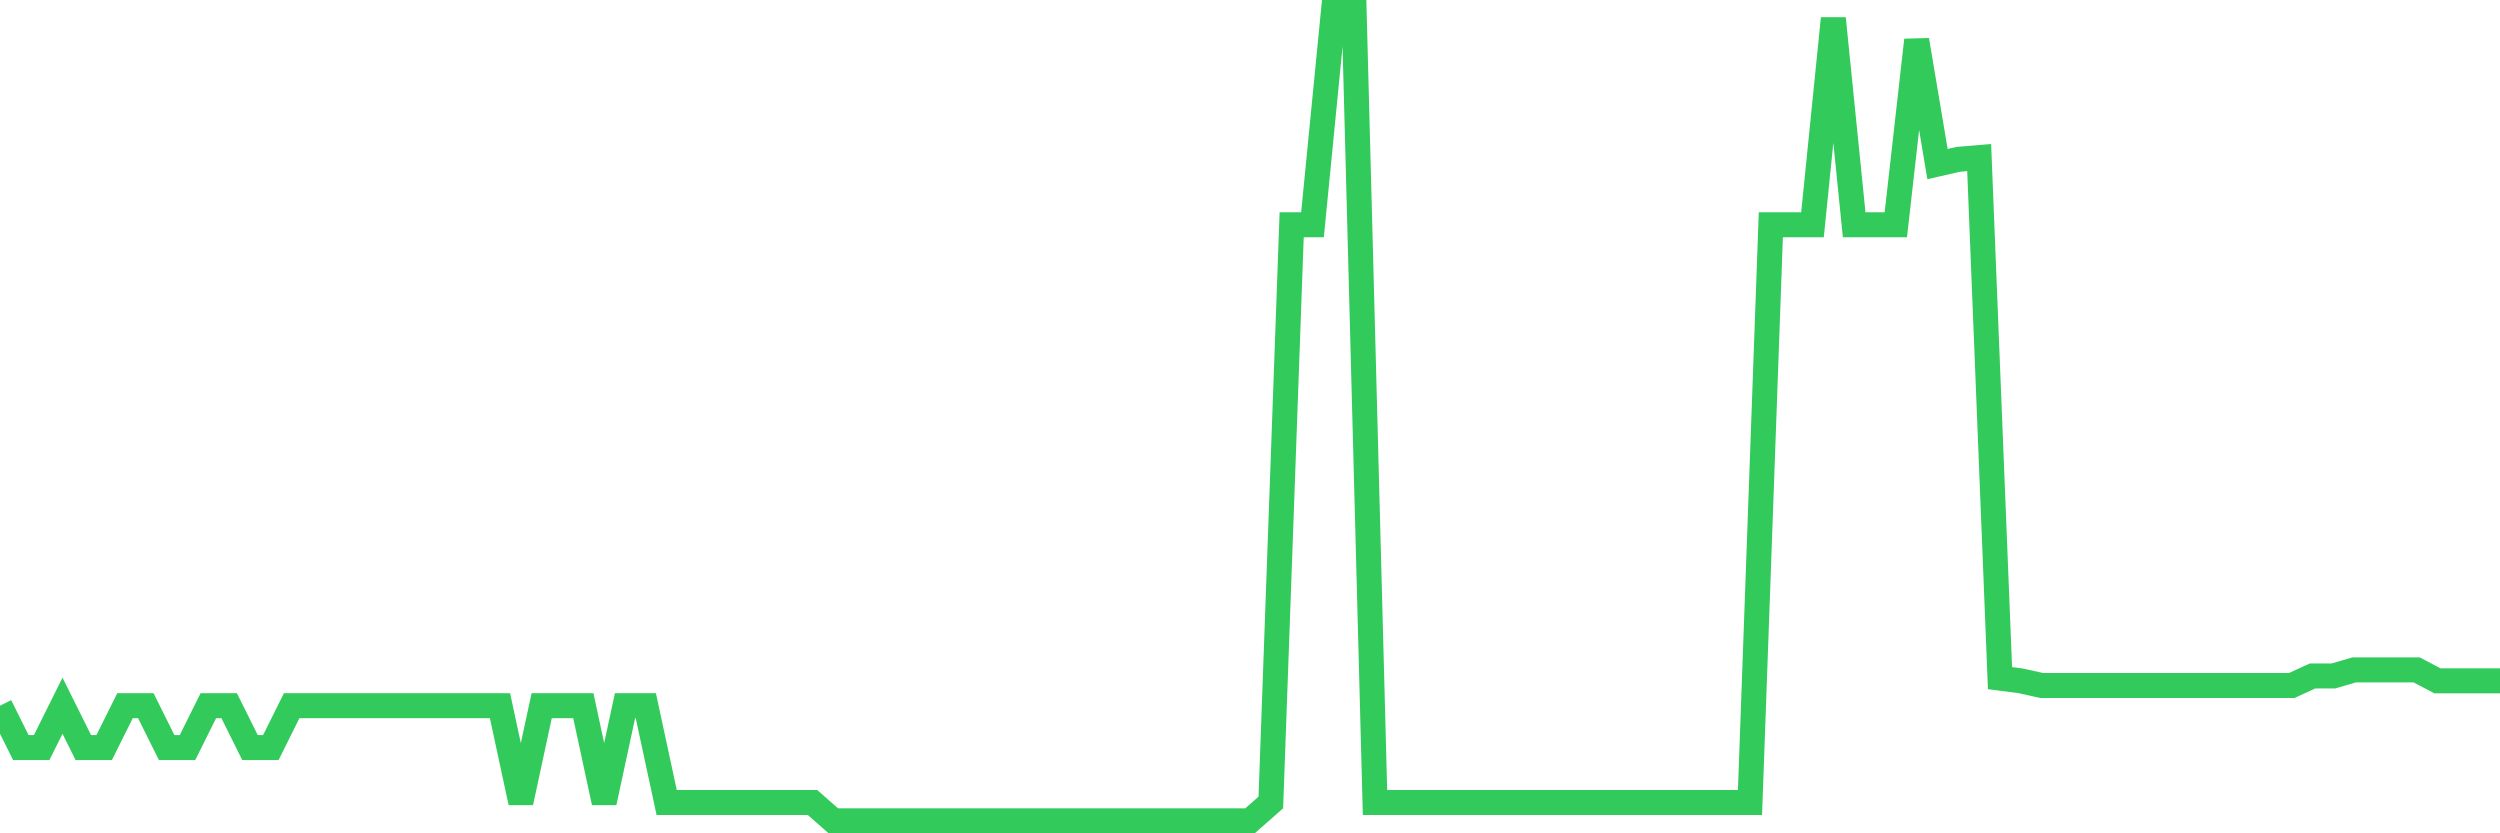 <svg
  xmlns="http://www.w3.org/2000/svg"
  xmlns:xlink="http://www.w3.org/1999/xlink"
  width="120"
  height="40"
  viewBox="0 0 120 40"
  preserveAspectRatio="none"
>
  <polyline
    points="0,33.874 1,35.884 2,35.884 3,33.874 4,35.884 5,35.884 6,33.874 7,33.874 8,35.884 9,35.884 10,33.874 11,33.874 12,35.884 13,35.884 14,33.874 15,33.874 16,33.874 17,33.874 18,33.874 19,33.874 20,33.874 21,33.874 22,33.874 23,33.874 24,33.874 25,38.519 26,33.874 27,33.874 28,33.874 29,38.519 30,33.874 31,33.874 32,38.519 33,38.519 34,38.519 35,38.519 36,38.519 37,38.519 38,38.519 39,38.519 40,39.4 41,39.4 42,39.4 43,39.4 44,39.4 45,39.4 46,39.4 47,39.4 48,39.4 49,39.4 50,39.4 51,39.4 52,39.4 53,39.4 54,39.4 55,39.4 56,39.4 57,39.4 58,39.4 59,39.4 60,39.4 61,38.519 62,10.788 63,10.788 64,0.6 65,0.6 66,38.519 67,38.519 68,38.519 69,38.519 70,38.519 71,38.519 72,38.519 73,38.519 74,38.519 75,38.519 76,38.519 77,38.519 78,38.519 79,38.519 80,38.519 81,38.519 82,38.519 83,38.519 84,38.519 85,10.788 86,10.788 87,10.788 88,0.887 89,10.788 90,10.788 91,10.788 92,1.924 93,7.875 94,7.647 95,7.562 96,32.551 97,32.681 98,32.905 99,32.905 100,32.905 101,32.905 102,32.905 103,32.905 104,32.905 105,32.905 106,32.905 107,32.905 108,32.905 109,32.905 110,32.905 111,32.447 112,32.447 113,32.155 114,32.155 115,32.155 116,32.155 117,32.681 118,32.681 119,32.681 120,32.681"
    fill="none"
    stroke="#32ca5b"
    stroke-width="1.2"
  >
  </polyline>
</svg>